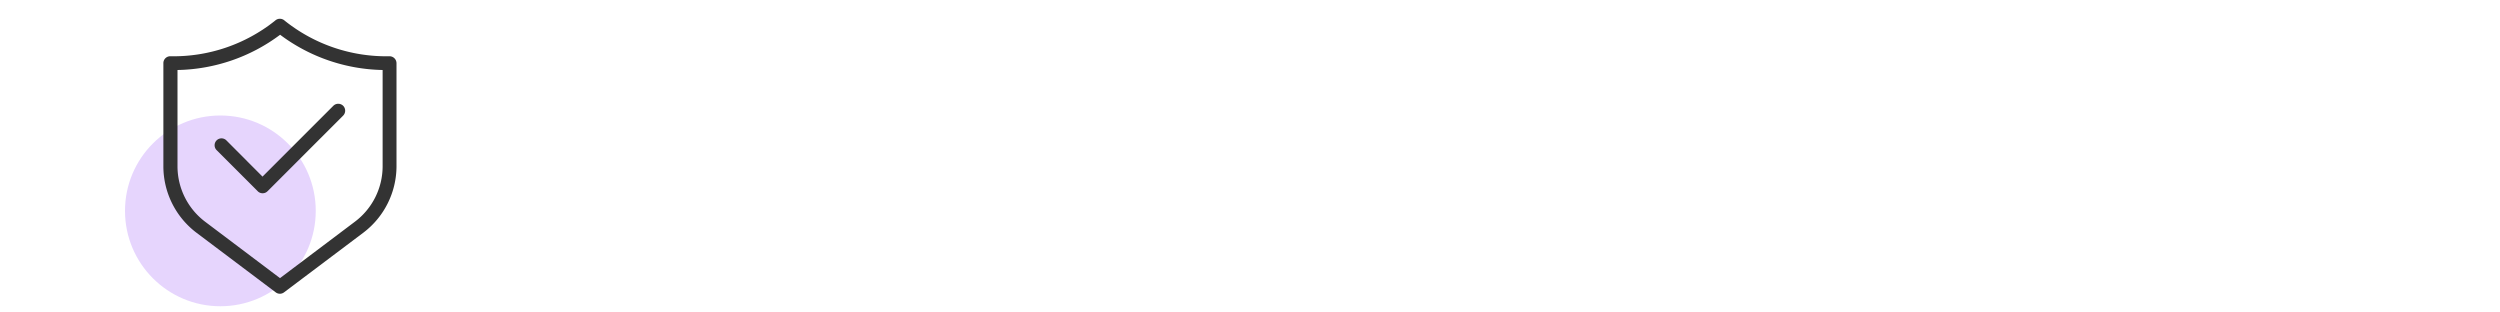 <svg id="Layer_1" data-name="Layer 1" xmlns="http://www.w3.org/2000/svg" viewBox="0 0 200 25"><defs><style>.cls-1{fill:#e6d5fd;}.cls-2{fill:#333;}</style></defs><circle class="cls-1" cx="17.63" cy="16.87" r="7.63"/><path class="cls-2" d="M22.77,1.65a.56.56,0,0,0-.76,0A13,13,0,0,1,13.62,4.5a.55.55,0,0,0-.55.56v8.25a6.67,6.67,0,0,0,2.65,5.31l6.34,4.77a.57.57,0,0,0,.33.11.55.55,0,0,0,.33-.11l6.34-4.77a6.68,6.68,0,0,0,2.66-5.31V5.06a.56.56,0,0,0-.56-.56A13,13,0,0,1,22.77,1.65Zm7.84,11.66a5.55,5.55,0,0,1-2.21,4.42l-6,4.52-6-4.52a5.56,5.56,0,0,1-2.2-4.42V5.6a14.11,14.11,0,0,0,8.21-2.82A14.11,14.11,0,0,0,30.61,5.6Z"/><path class="cls-2" d="M18.11,11.23a.55.55,0,0,0-.78.78l3.29,3.29a.53.53,0,0,0,.39.16.54.54,0,0,0,.39-.16l6.05-6.05a.56.56,0,0,0,0-.79.56.56,0,0,0-.78,0L21,14.13Z"/></svg>